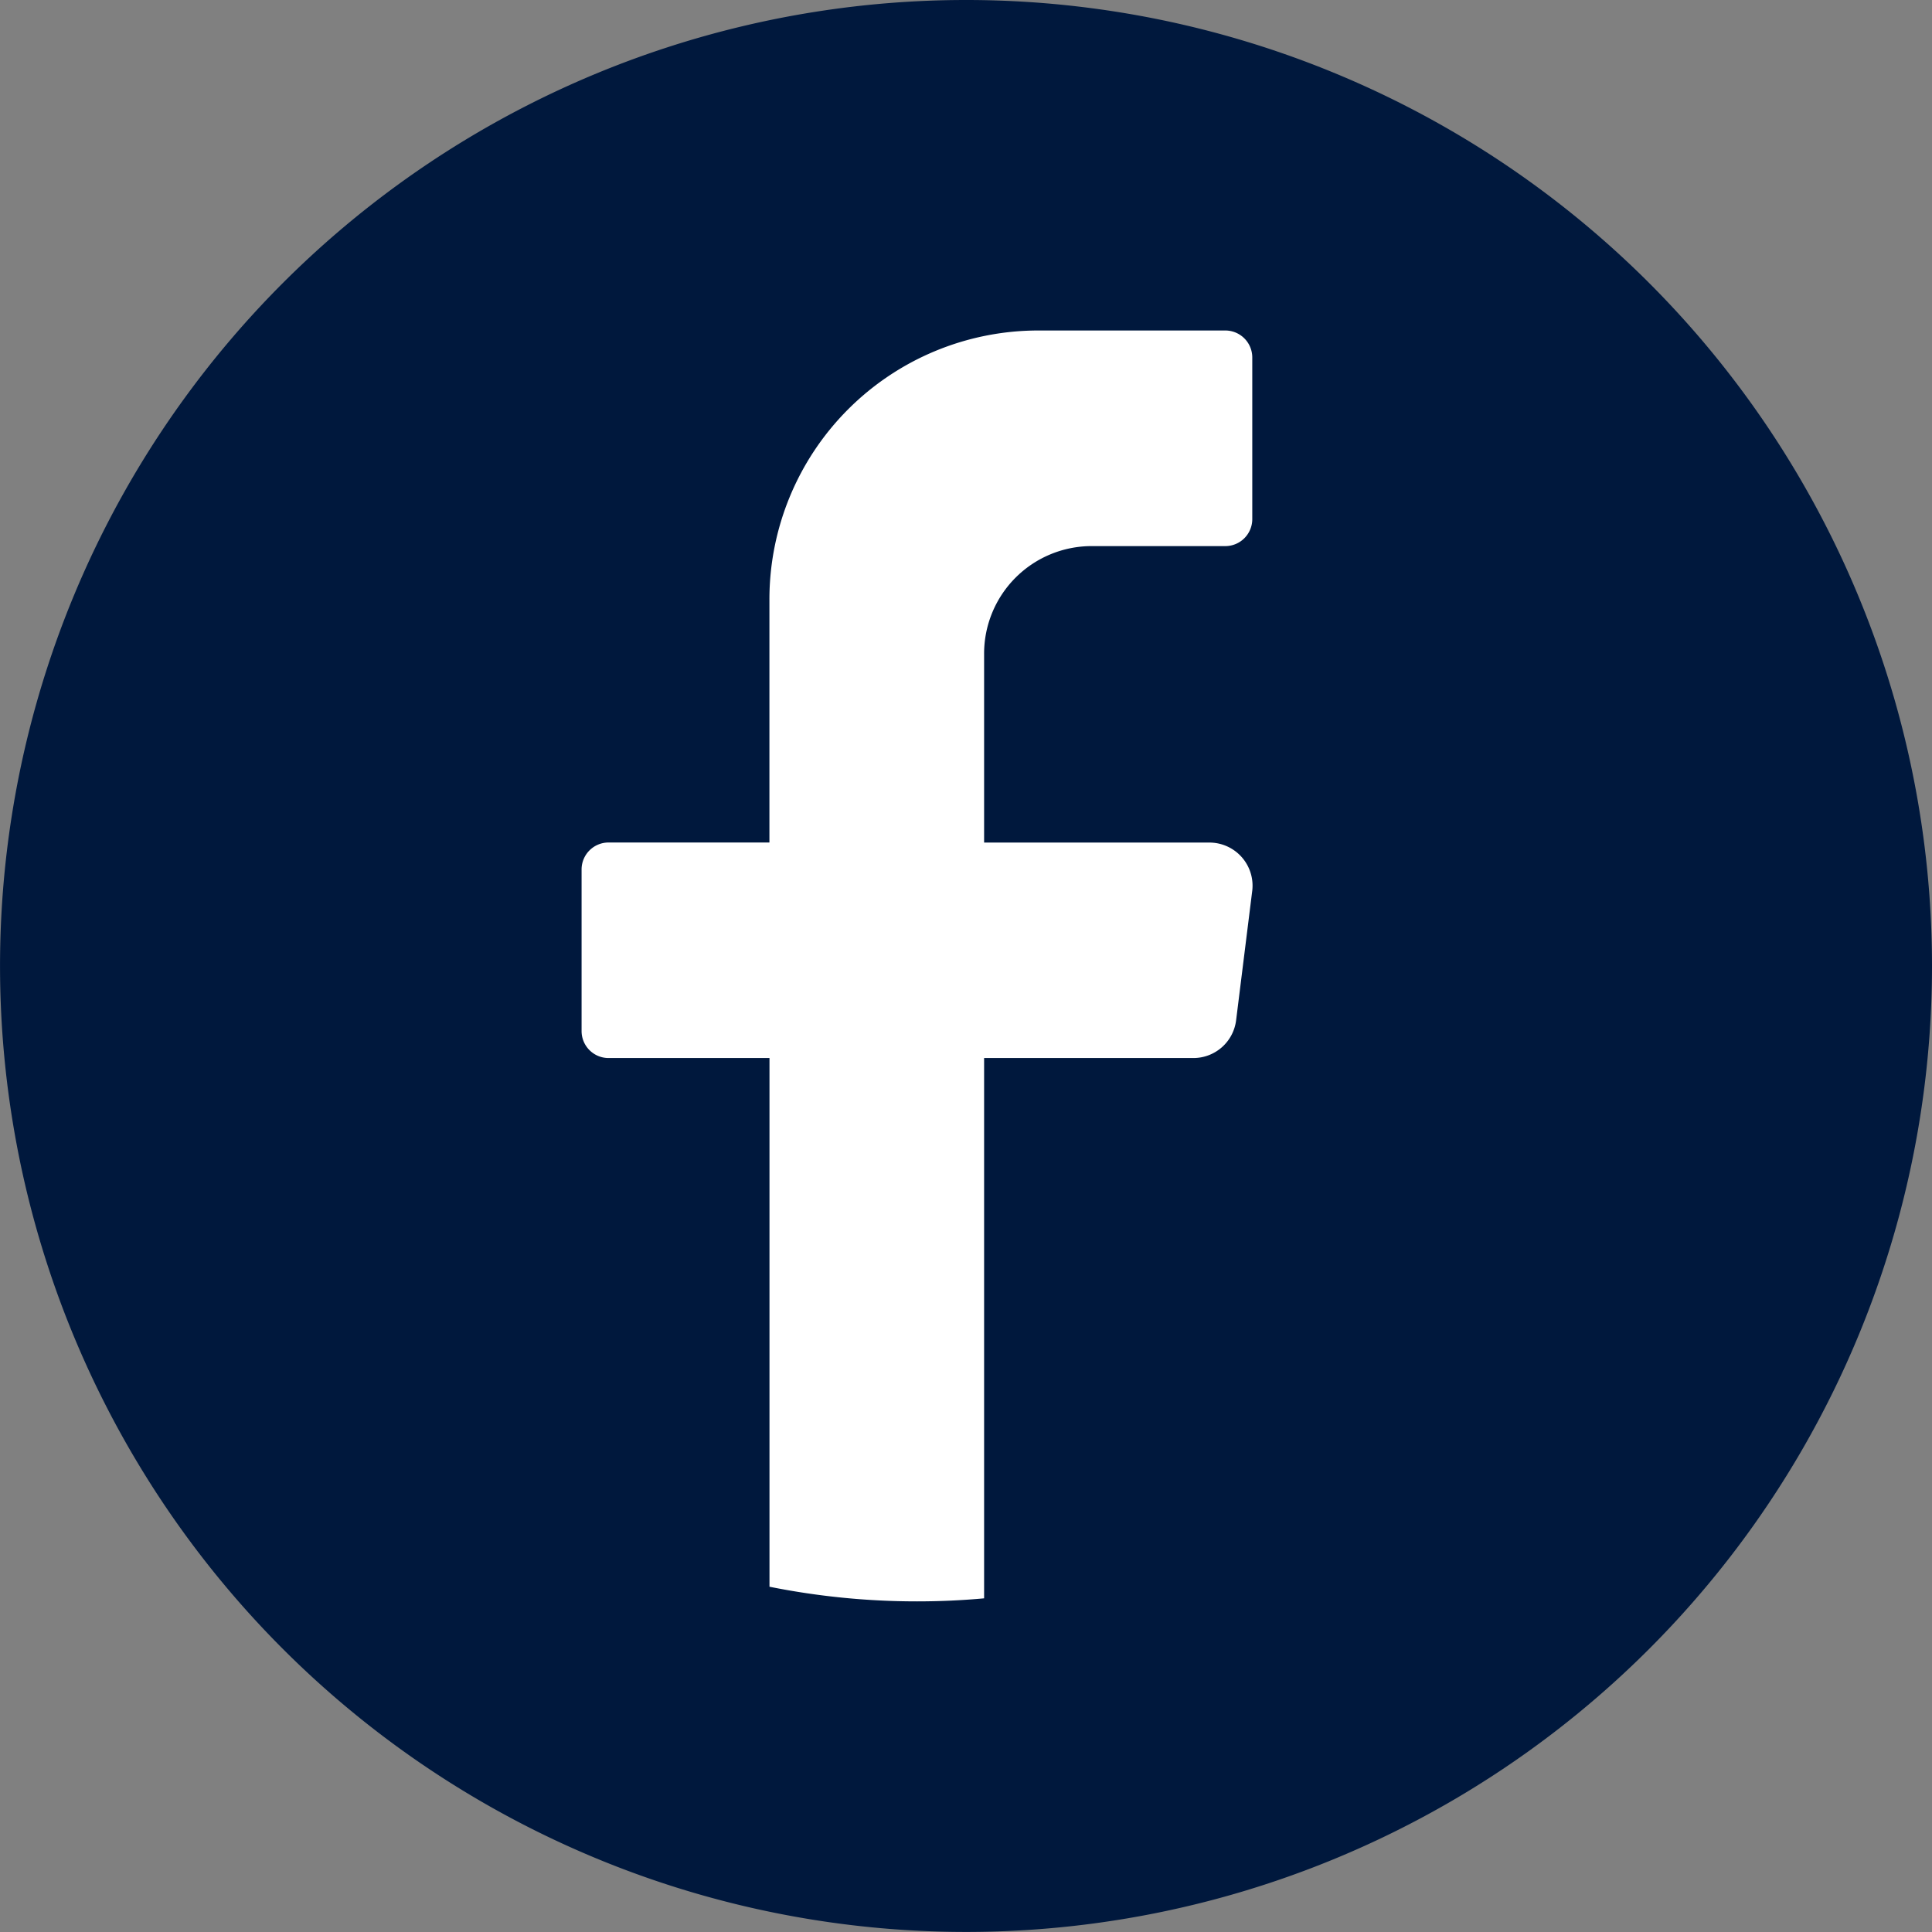 <svg id="Grupo_798" data-name="Grupo 798" xmlns="http://www.w3.org/2000/svg" xmlns:xlink="http://www.w3.org/1999/xlink" width="29.293" height="29.293" viewBox="0 0 29.293 29.293">
  <rect x="0" y="0" width="29.293" height="29.293" fill="#808080" stroke="none"/>
  <defs>
    <clipPath id="clip-path">
      <rect id="Rectángulo_602" data-name="Rectángulo 602" width="29.293" height="29.293" fill="none"/>
    </clipPath>
  </defs>
  <g id="Grupo_797" data-name="Grupo 797" transform="translate(0 0)" clip-path="url(#clip-path)">
    <path id="Trazado_7267" data-name="Trazado 7267" d="M29.293,14.646A14.646,14.646,0,0,1,14.647,29.292h0A14.646,14.646,0,1,1,14.646,0h0A14.646,14.646,0,0,1,29.293,14.646Z" transform="translate(0 0)" fill="#00183d"/>
    <path id="Trazado_7268" data-name="Trazado 7268" d="M23.054,15.822l-.244,1.959a.653.653,0,0,1-.647.573H18.989v8.192q-.5.046-1.016.046a11.324,11.324,0,0,1-2.238-.222V18.354H13.293a.409.409,0,0,1-.407-.409V15.495a.409.409,0,0,1,.407-.409h2.441V11.409A4.077,4.077,0,0,1,19.8,7.323h2.848a.409.409,0,0,1,.407.409v2.452a.409.409,0,0,1-.407.408H20.616a1.631,1.631,0,0,0-1.627,1.635v2.86h3.418a.654.654,0,0,1,.647.736" transform="translate(-4.068 -2.312)" fill="#fff"/>
  </g>
</svg>
